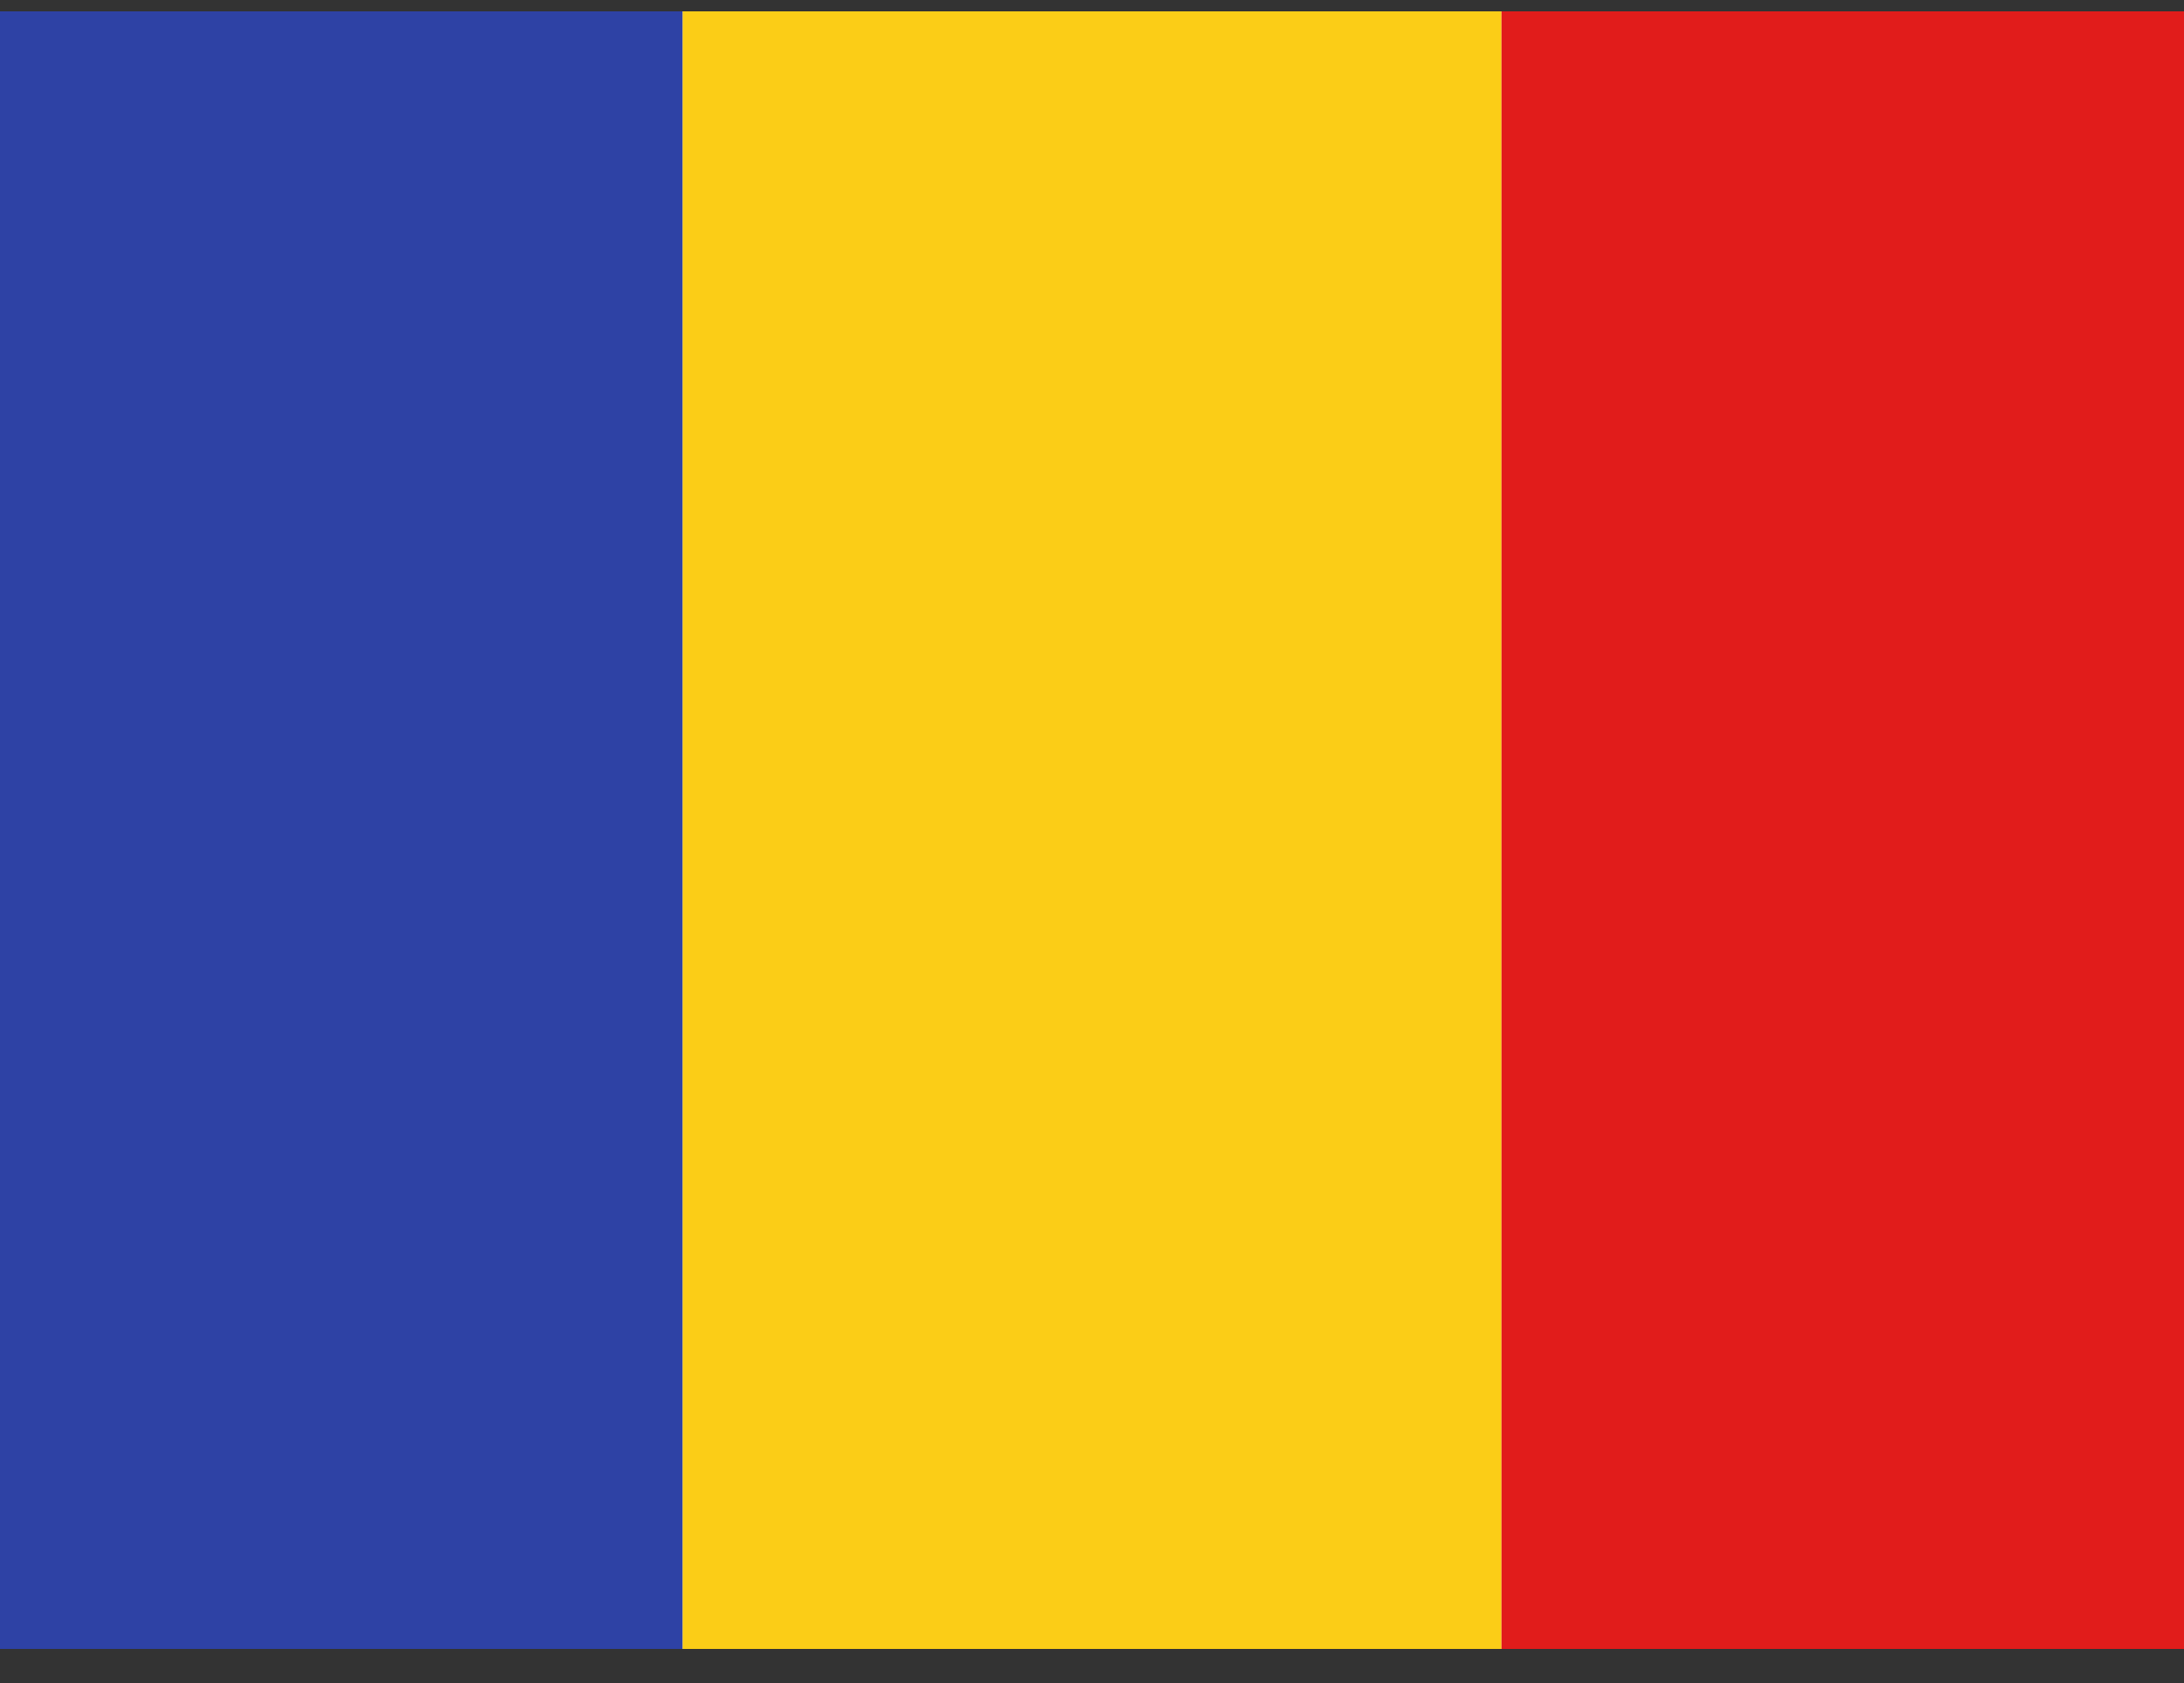 <svg width="48" height="37" viewBox="0 0 48 37" fill="none" xmlns="http://www.w3.org/2000/svg">
<rect x="0" y="0" width="48" height="37" fill="#333333" stroke="none"/>
<g clip-path="url(#clip0_2519_14505)">
<rect width="48" height="36" transform="translate(0 0.25)" fill="white"/>
<path fill-rule="evenodd" clip-rule="evenodd" d="M15 0.25H33V36.25H15V0.25Z" fill="#FBCD17"/>
<path fill-rule="evenodd" clip-rule="evenodd" d="M33 0.25H48V36.25H33V0.25Z" fill="#E11C1B"/>
<path fill-rule="evenodd" clip-rule="evenodd" d="M0 0.25H15V36.25H0V0.25Z" fill="#2E42A5"/>
</g>
<defs>
<clipPath id="clip0_2519_14505">
<rect width="48" height="36" fill="white" transform="translate(0 0.25)"/>
</clipPath>
</defs>
</svg>
